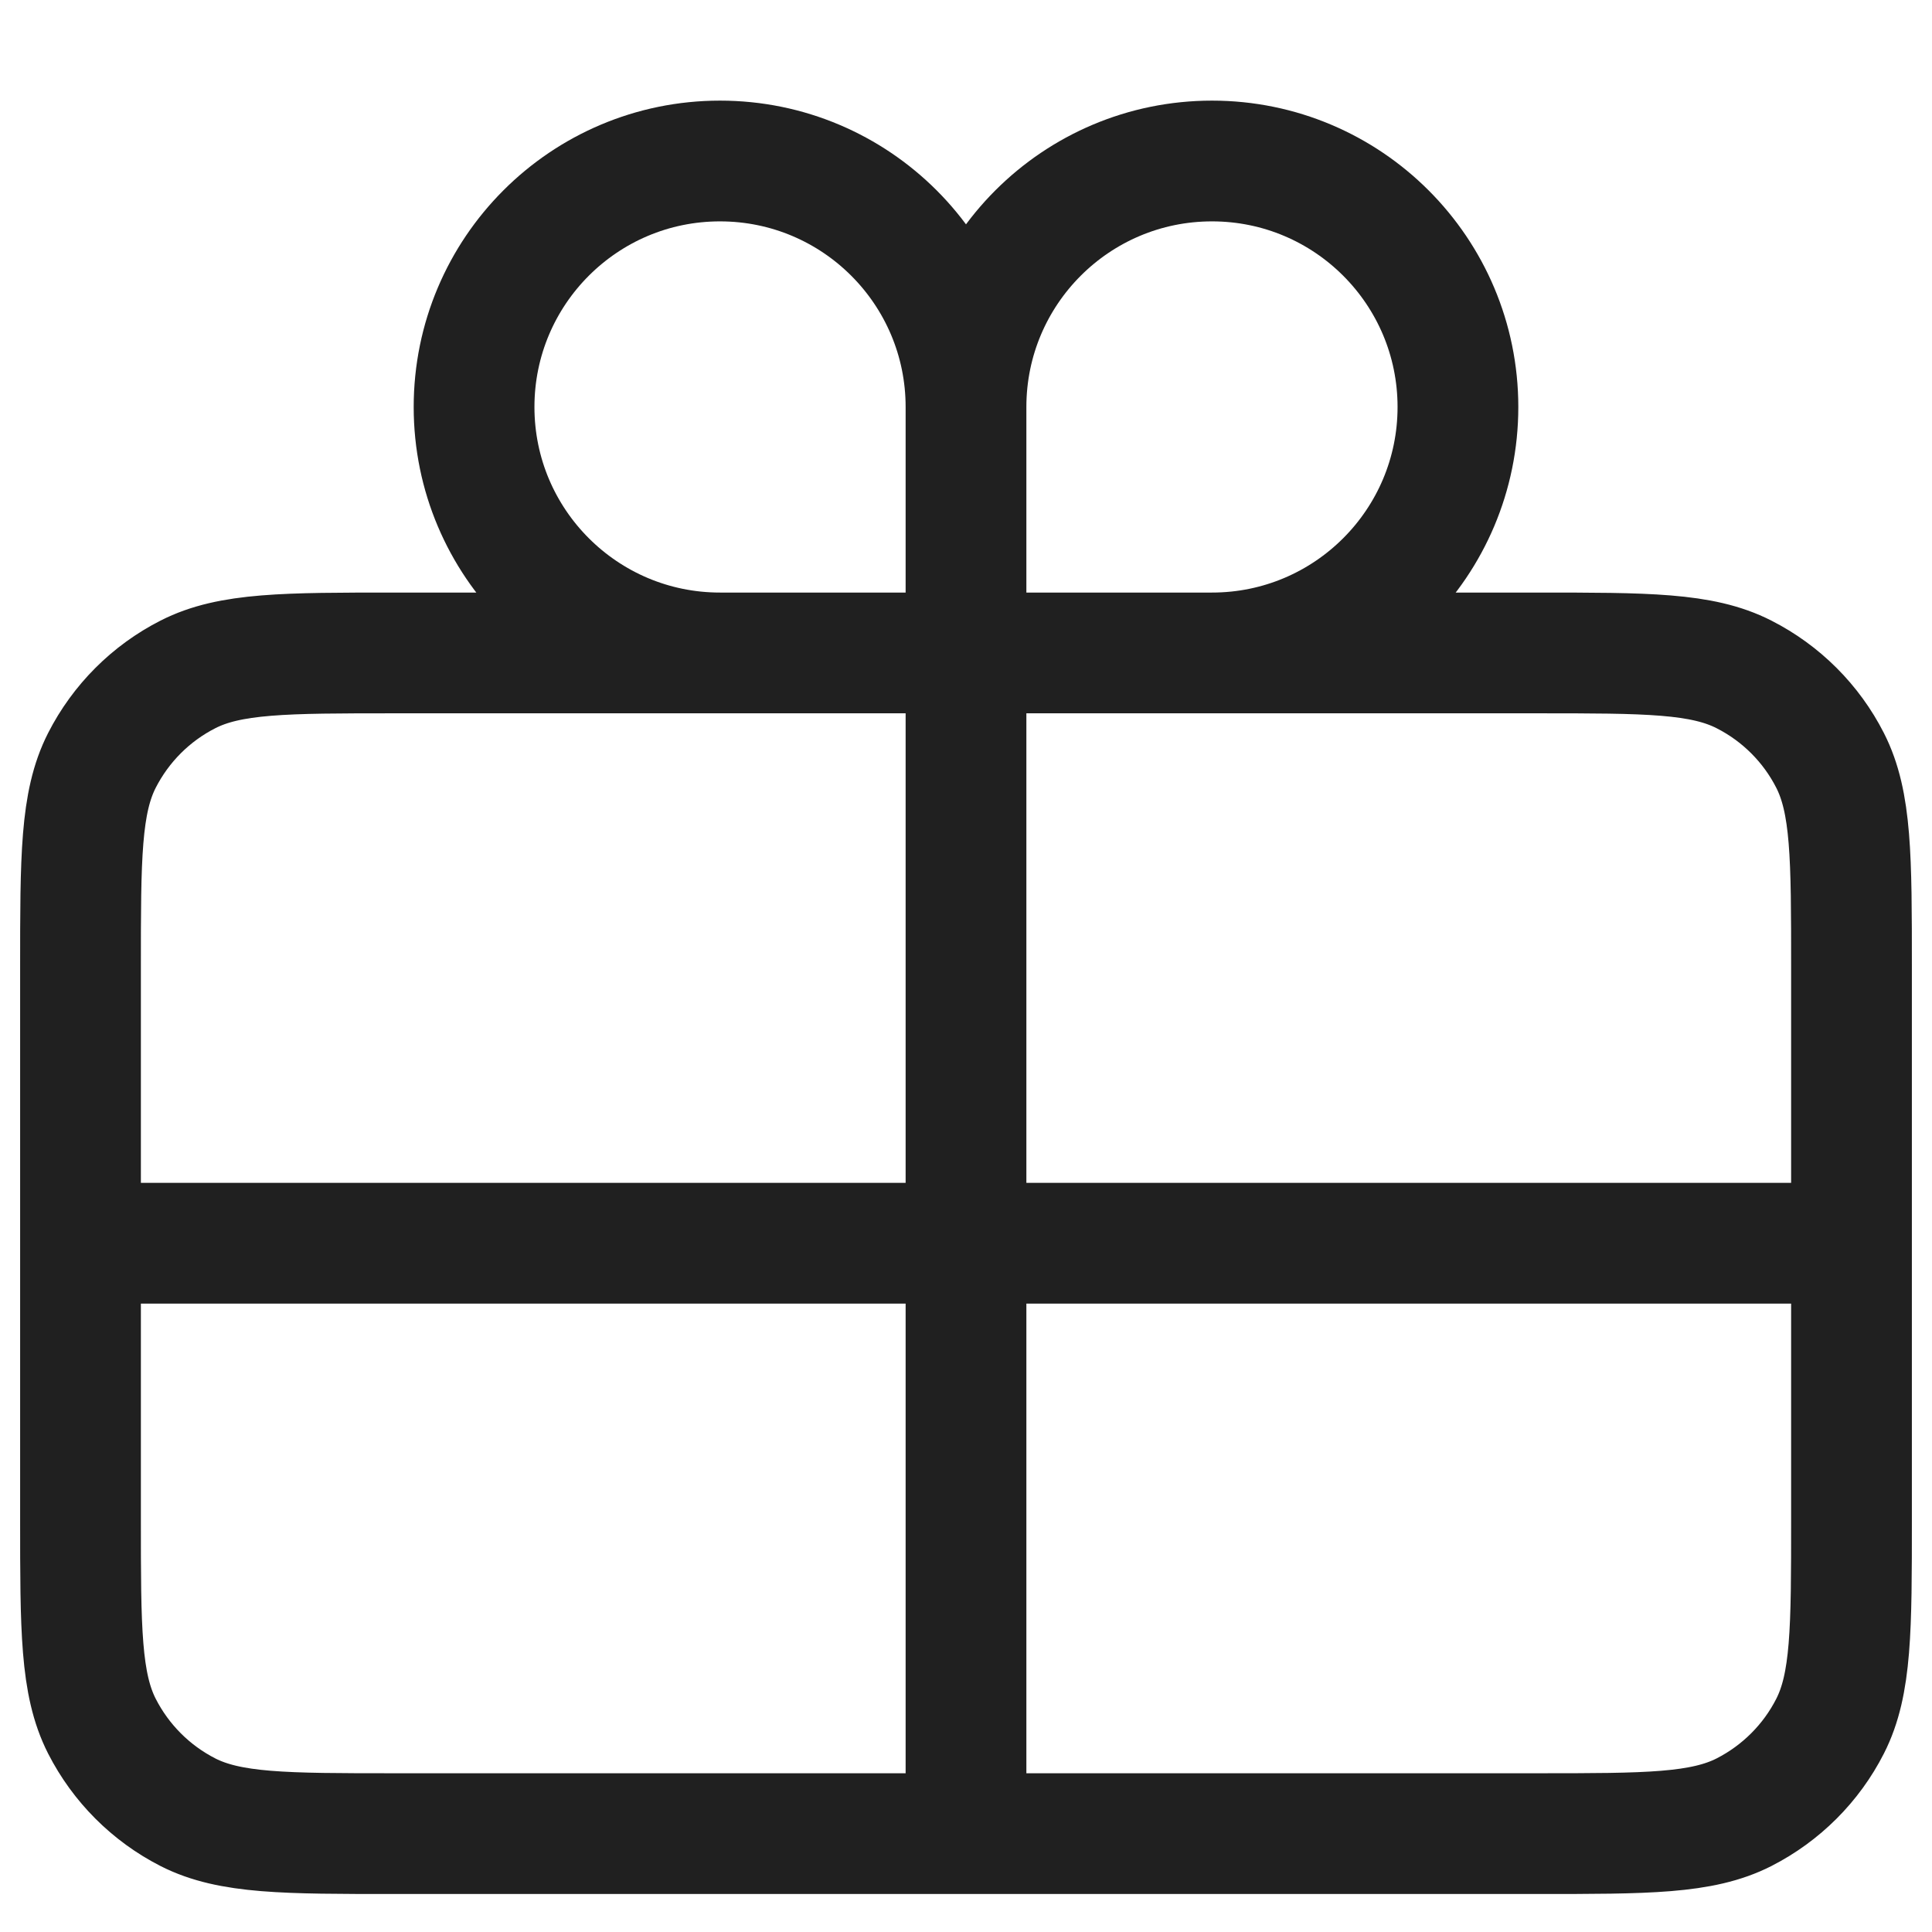 <svg width="24" height="24" viewBox="0 0 24 24" fill="none" xmlns="http://www.w3.org/2000/svg">
<path d="M12 5.056V8.111M12 5.056C12 3.368 13.368 2 15.056 2C16.743 2 18.111 3.368 18.111 5.056C18.111 6.743 16.743 8.111 15.056 8.111M12 5.056C12 3.368 10.632 2 8.944 2C7.257 2 5.889 3.368 5.889 5.056C5.889 6.743 7.257 8.111 8.944 8.111M12 8.111H15.056M12 8.111H8.944M12 8.111V15.444M15.056 8.111H19.089C20.458 8.111 21.142 8.111 21.665 8.378C22.125 8.612 22.5 8.986 22.734 9.446C23 9.968 23 10.652 23 12.018V15.444M8.944 8.111H4.911C3.542 8.111 2.857 8.111 2.334 8.378C1.874 8.612 1.501 8.986 1.266 9.446C1 9.968 1 10.653 1 12.023V15.444M1 15.444V18.867C1 20.236 1 20.92 1.266 21.443C1.501 21.903 1.874 22.277 2.334 22.512C2.857 22.778 3.541 22.778 4.907 22.778H12M1 15.444H12M12 15.444V22.778M12 15.444H23M12 22.778H19.093C20.459 22.778 21.142 22.778 21.665 22.512C22.125 22.277 22.5 21.903 22.734 21.443C23 20.921 23 20.237 23 18.871V15.444" stroke="#202020" stroke-width="1.5" stroke-linecap="round" stroke-linejoin="round"/>
</svg>
